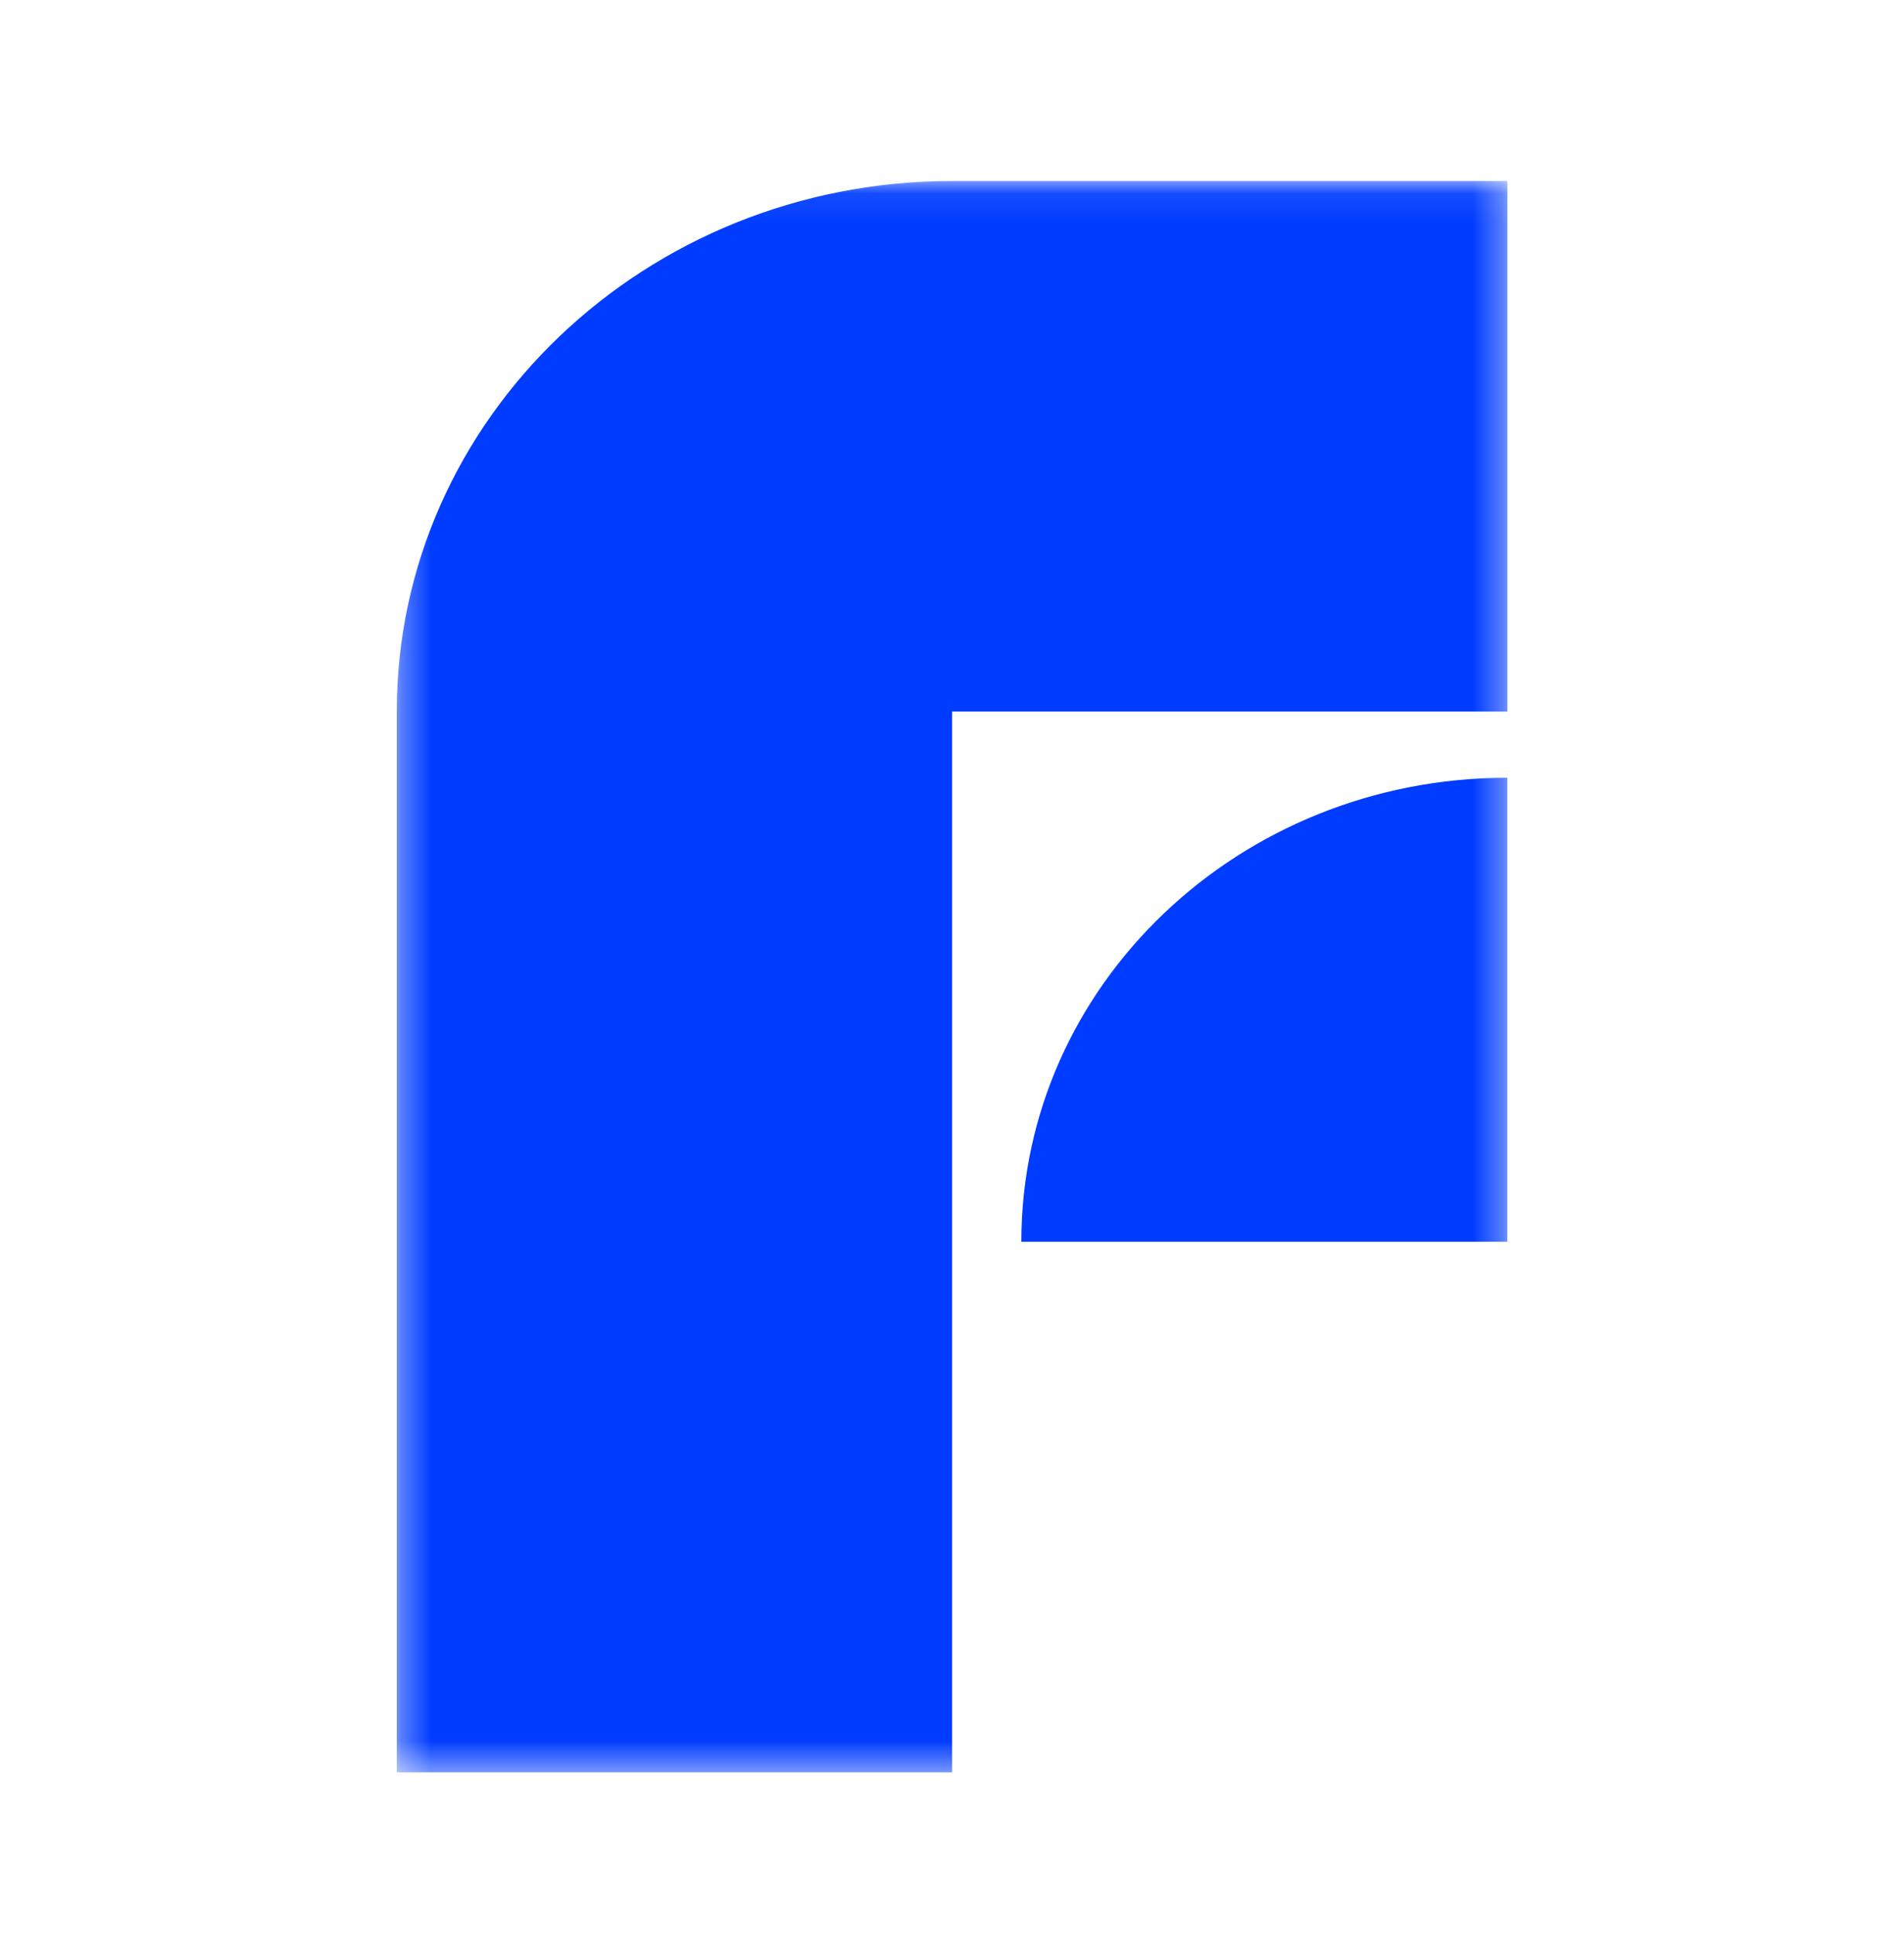 <svg width="64" height="65" viewBox="0 0 64 65" fill="none" xmlns="http://www.w3.org/2000/svg">
<g id="SVG">
<g id="Mask group">
<mask id="mask0_8211_20443" style="mask-type:luminance" maskUnits="userSpaceOnUse" x="13" y="6" width="38" height="54">
<g id="Group">
<path id="Vector" d="M50.667 6.083H13.333V59.566H50.667V6.083Z" fill="white"/>
</g>
</mask>
<g mask="url(#mask0_8211_20443)">
<g id="Group_2">
<path id="Vector_2" d="M32.004 23.914H50.67V6.083H32.004C21.697 6.083 13.337 14.068 13.337 23.914V59.566H32.004V23.914Z" fill="#003CFF"/>
<path id="Vector_3" d="M34.331 41.733H50.667V26.139C41.645 26.139 34.331 33.116 34.331 41.733Z" fill="#003CFF"/>
</g>
</g>
</g>
</g>
</svg>
